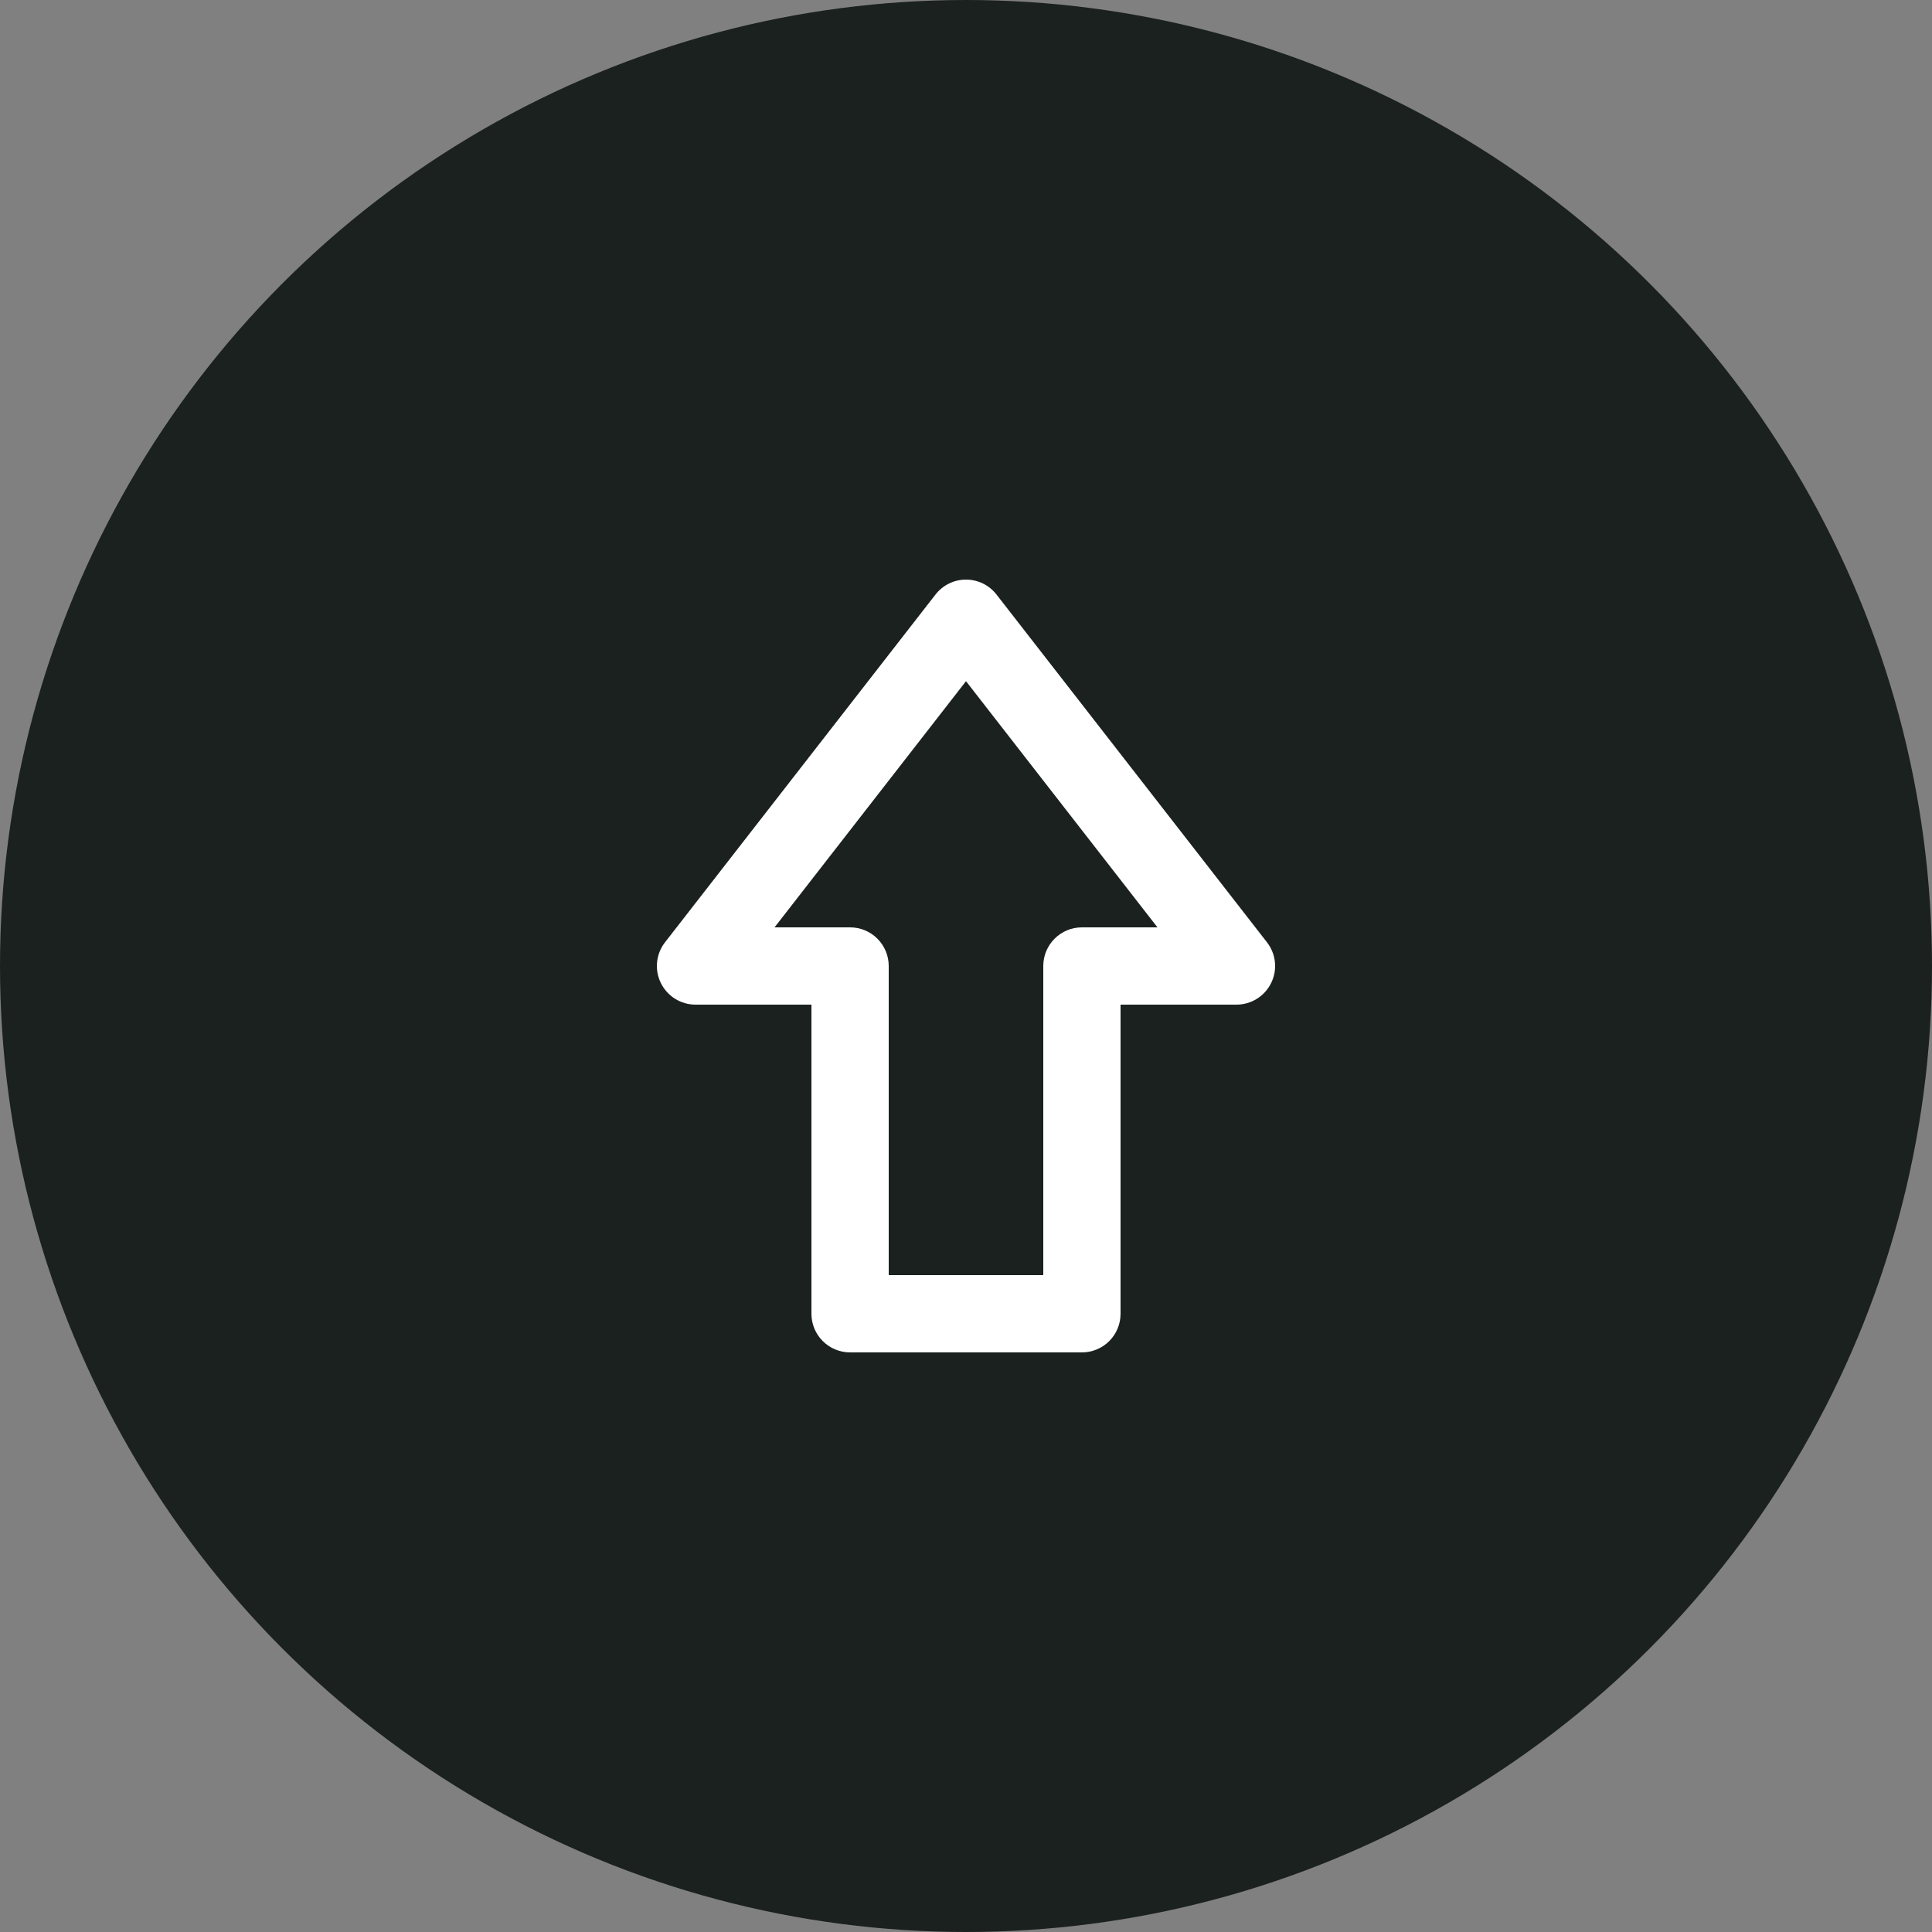 <?xml version="1.0" encoding="UTF-8"?> <svg xmlns="http://www.w3.org/2000/svg" width="50" height="50" viewBox="0 0 50 50" fill="none"><rect x="0" y="0" width="50" height="50" fill="#808080" stroke="none"/> <circle cx="25" cy="25" r="25" fill="#1B211F"></circle> <path fill-rule="evenodd" clip-rule="evenodd" d="M17.102 25.439C16.934 25.096 16.976 24.688 17.211 24.386L24.211 15.386C24.4 15.143 24.691 15 25 15C25.309 15 25.6 15.143 25.789 15.386L32.789 24.386C33.024 24.688 33.066 25.096 32.898 25.439C32.73 25.782 32.382 26 32 26L29 26L29 34C29 34.265 28.895 34.52 28.707 34.707C28.52 34.895 28.265 35 28 35L22 35C21.448 35 21 34.552 21 34L21 26L18 26C17.618 26 17.27 25.782 17.102 25.439ZM20.045 24L22 24C22.265 24 22.52 24.105 22.707 24.293C22.895 24.48 23 24.735 23 25L23 33L27 33L27 25C27 24.448 27.448 24 28 24L29.955 24L25 17.629L20.045 24Z" fill="white"></path> </svg> 